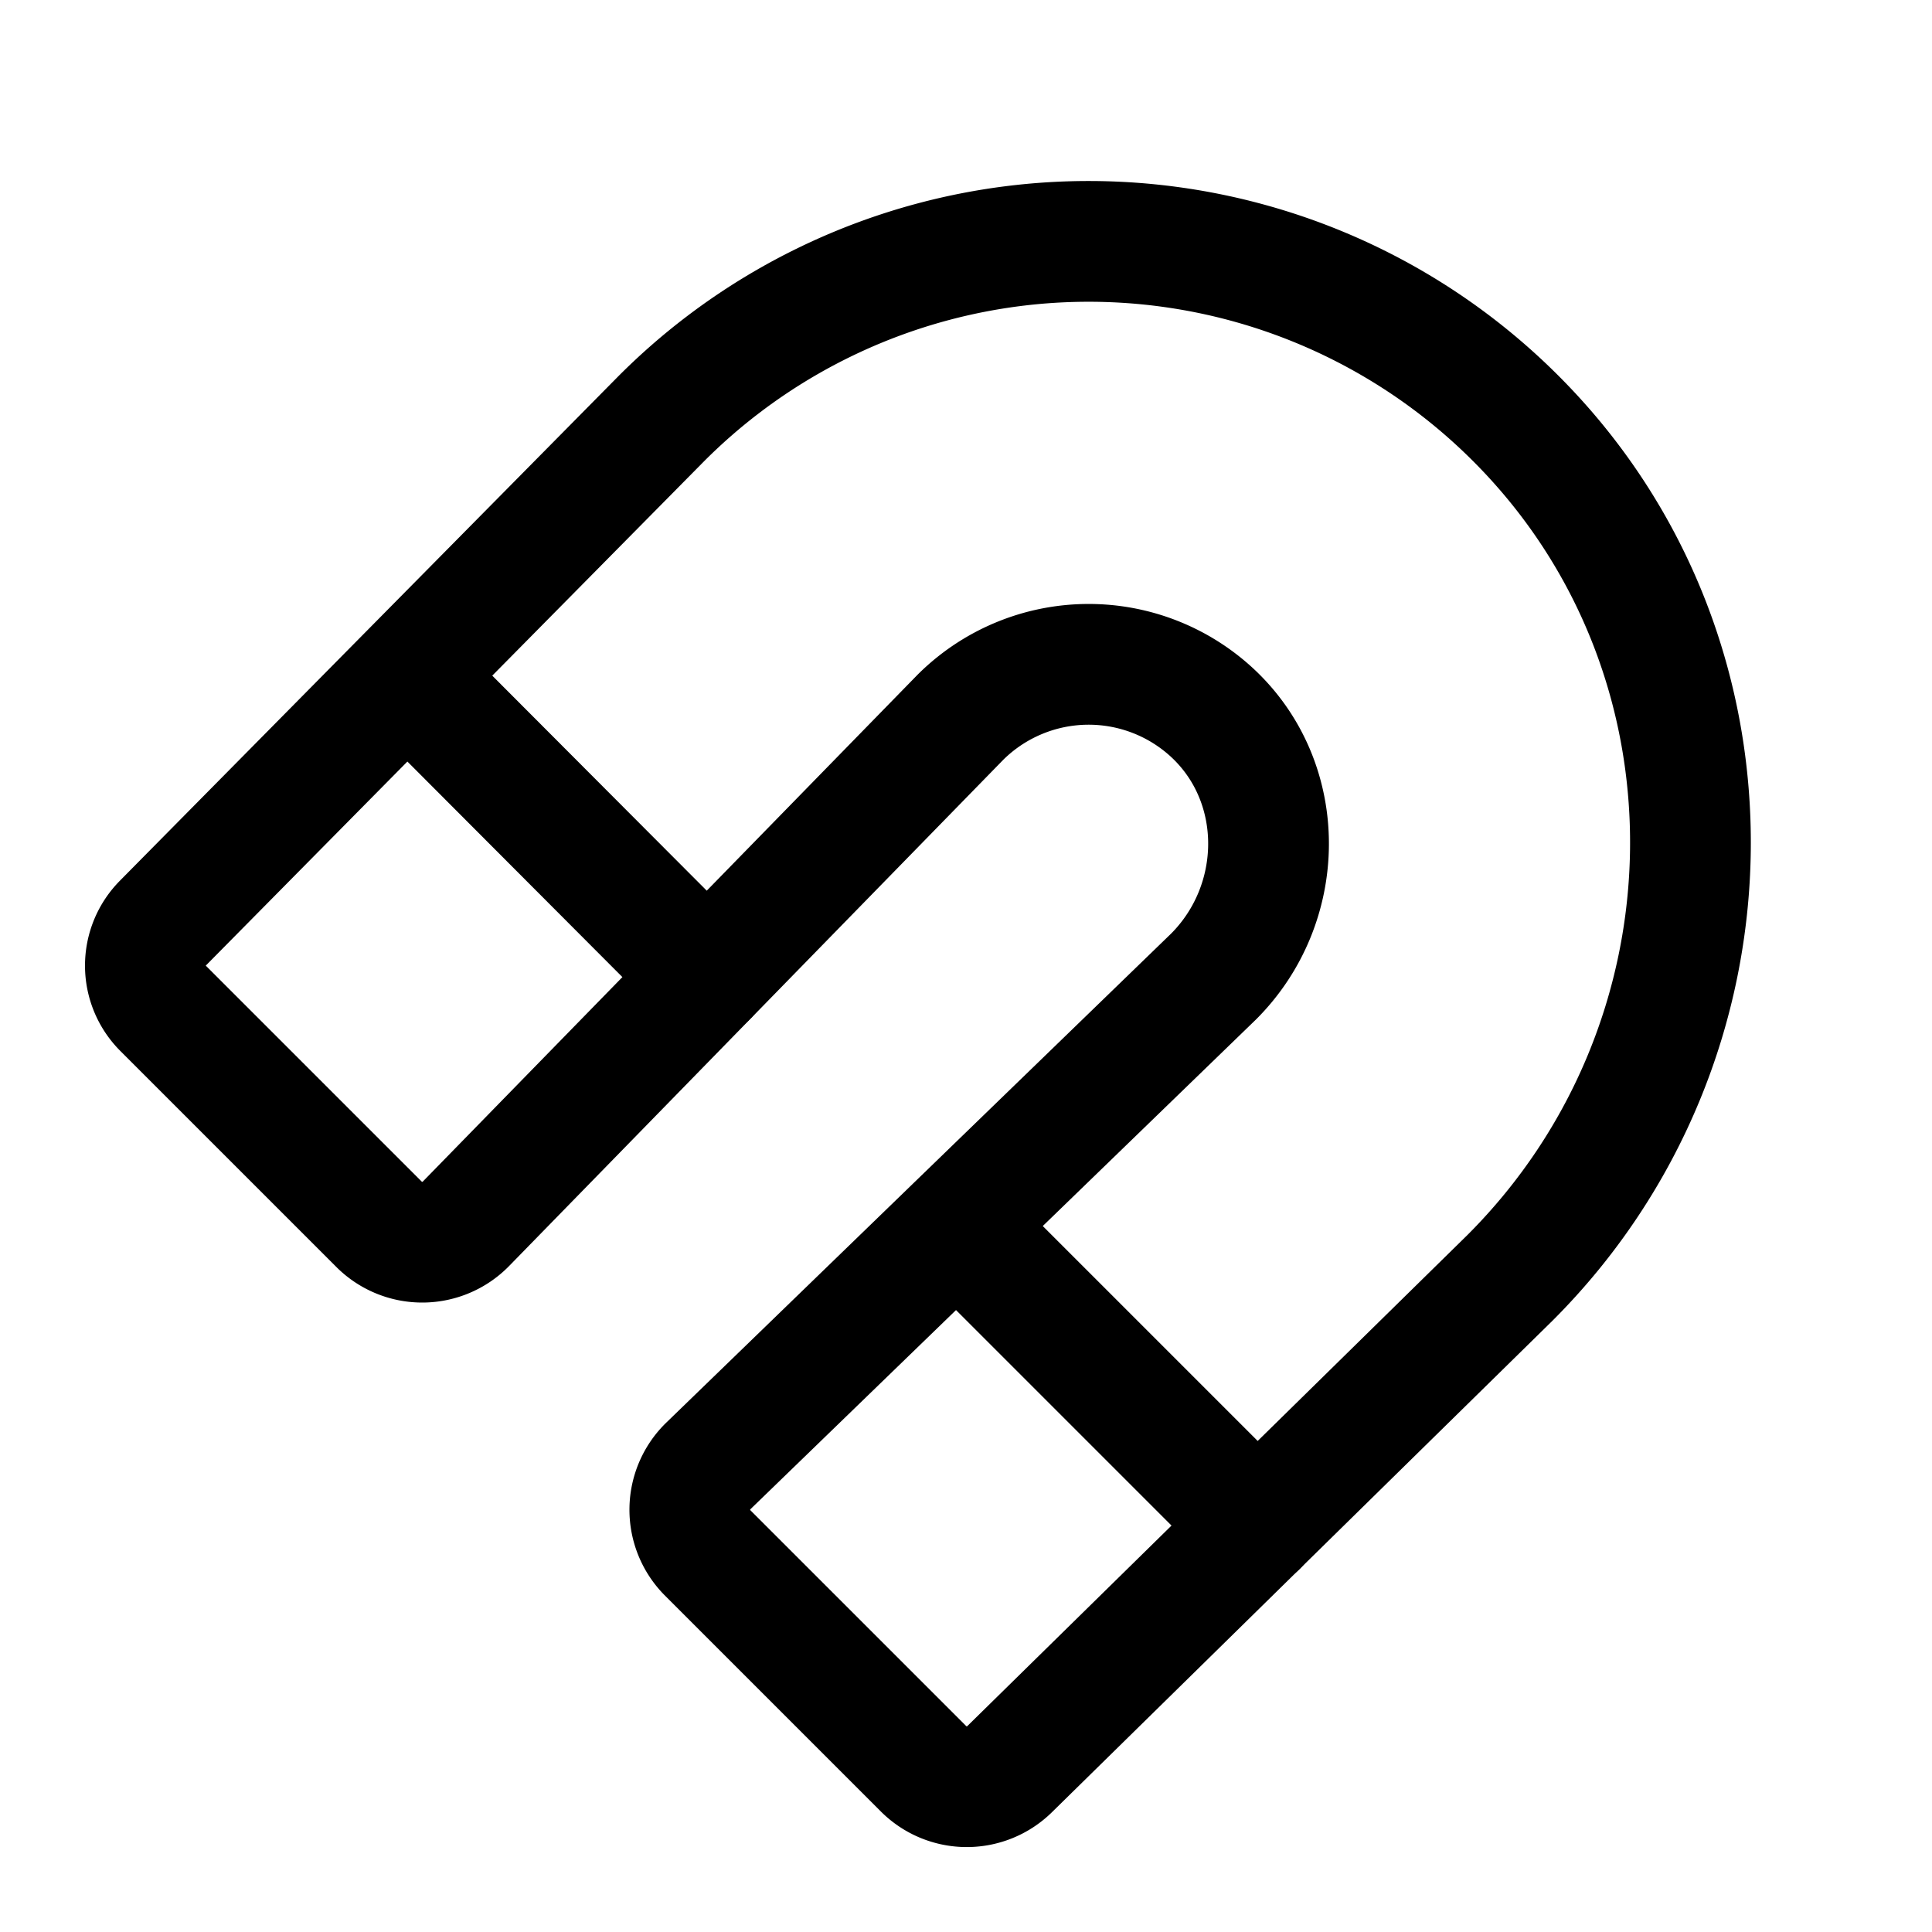 <svg xmlns="http://www.w3.org/2000/svg" viewBox="0 0 256 256"><rect width="256" height="256" fill="none"/><path d="M127.3,95a24.1,24.1,0,0,1,33.6-.3c9.7,9.3,9.5,25.1-.1,34.7l-67,64.9a8.1,8.1,0,0,0-.1,11.4l28.7,28.7a8.1,8.1,0,0,0,11.3.1l66.4-65.2c31.2-31.2,32.1-82,1.2-113.4a80,80,0,0,0-113.6-.5L21.6,122.3a8,8,0,0,0,0,11.3l28.7,28.7a8.1,8.1,0,0,0,11.4-.1Z" fill="none" stroke="#000" stroke-linecap="round" stroke-linejoin="round" stroke-width="16"/><line x1="126.8" y1="162.4" x2="166.6" y2="202.2" fill="none" stroke="#000" stroke-linecap="round" stroke-linejoin="round" stroke-width="16"/><line x1="54" y1="89.6" x2="93.7" y2="129.4" fill="none" stroke="#000" stroke-linecap="round" stroke-linejoin="round" stroke-width="16"/></svg>